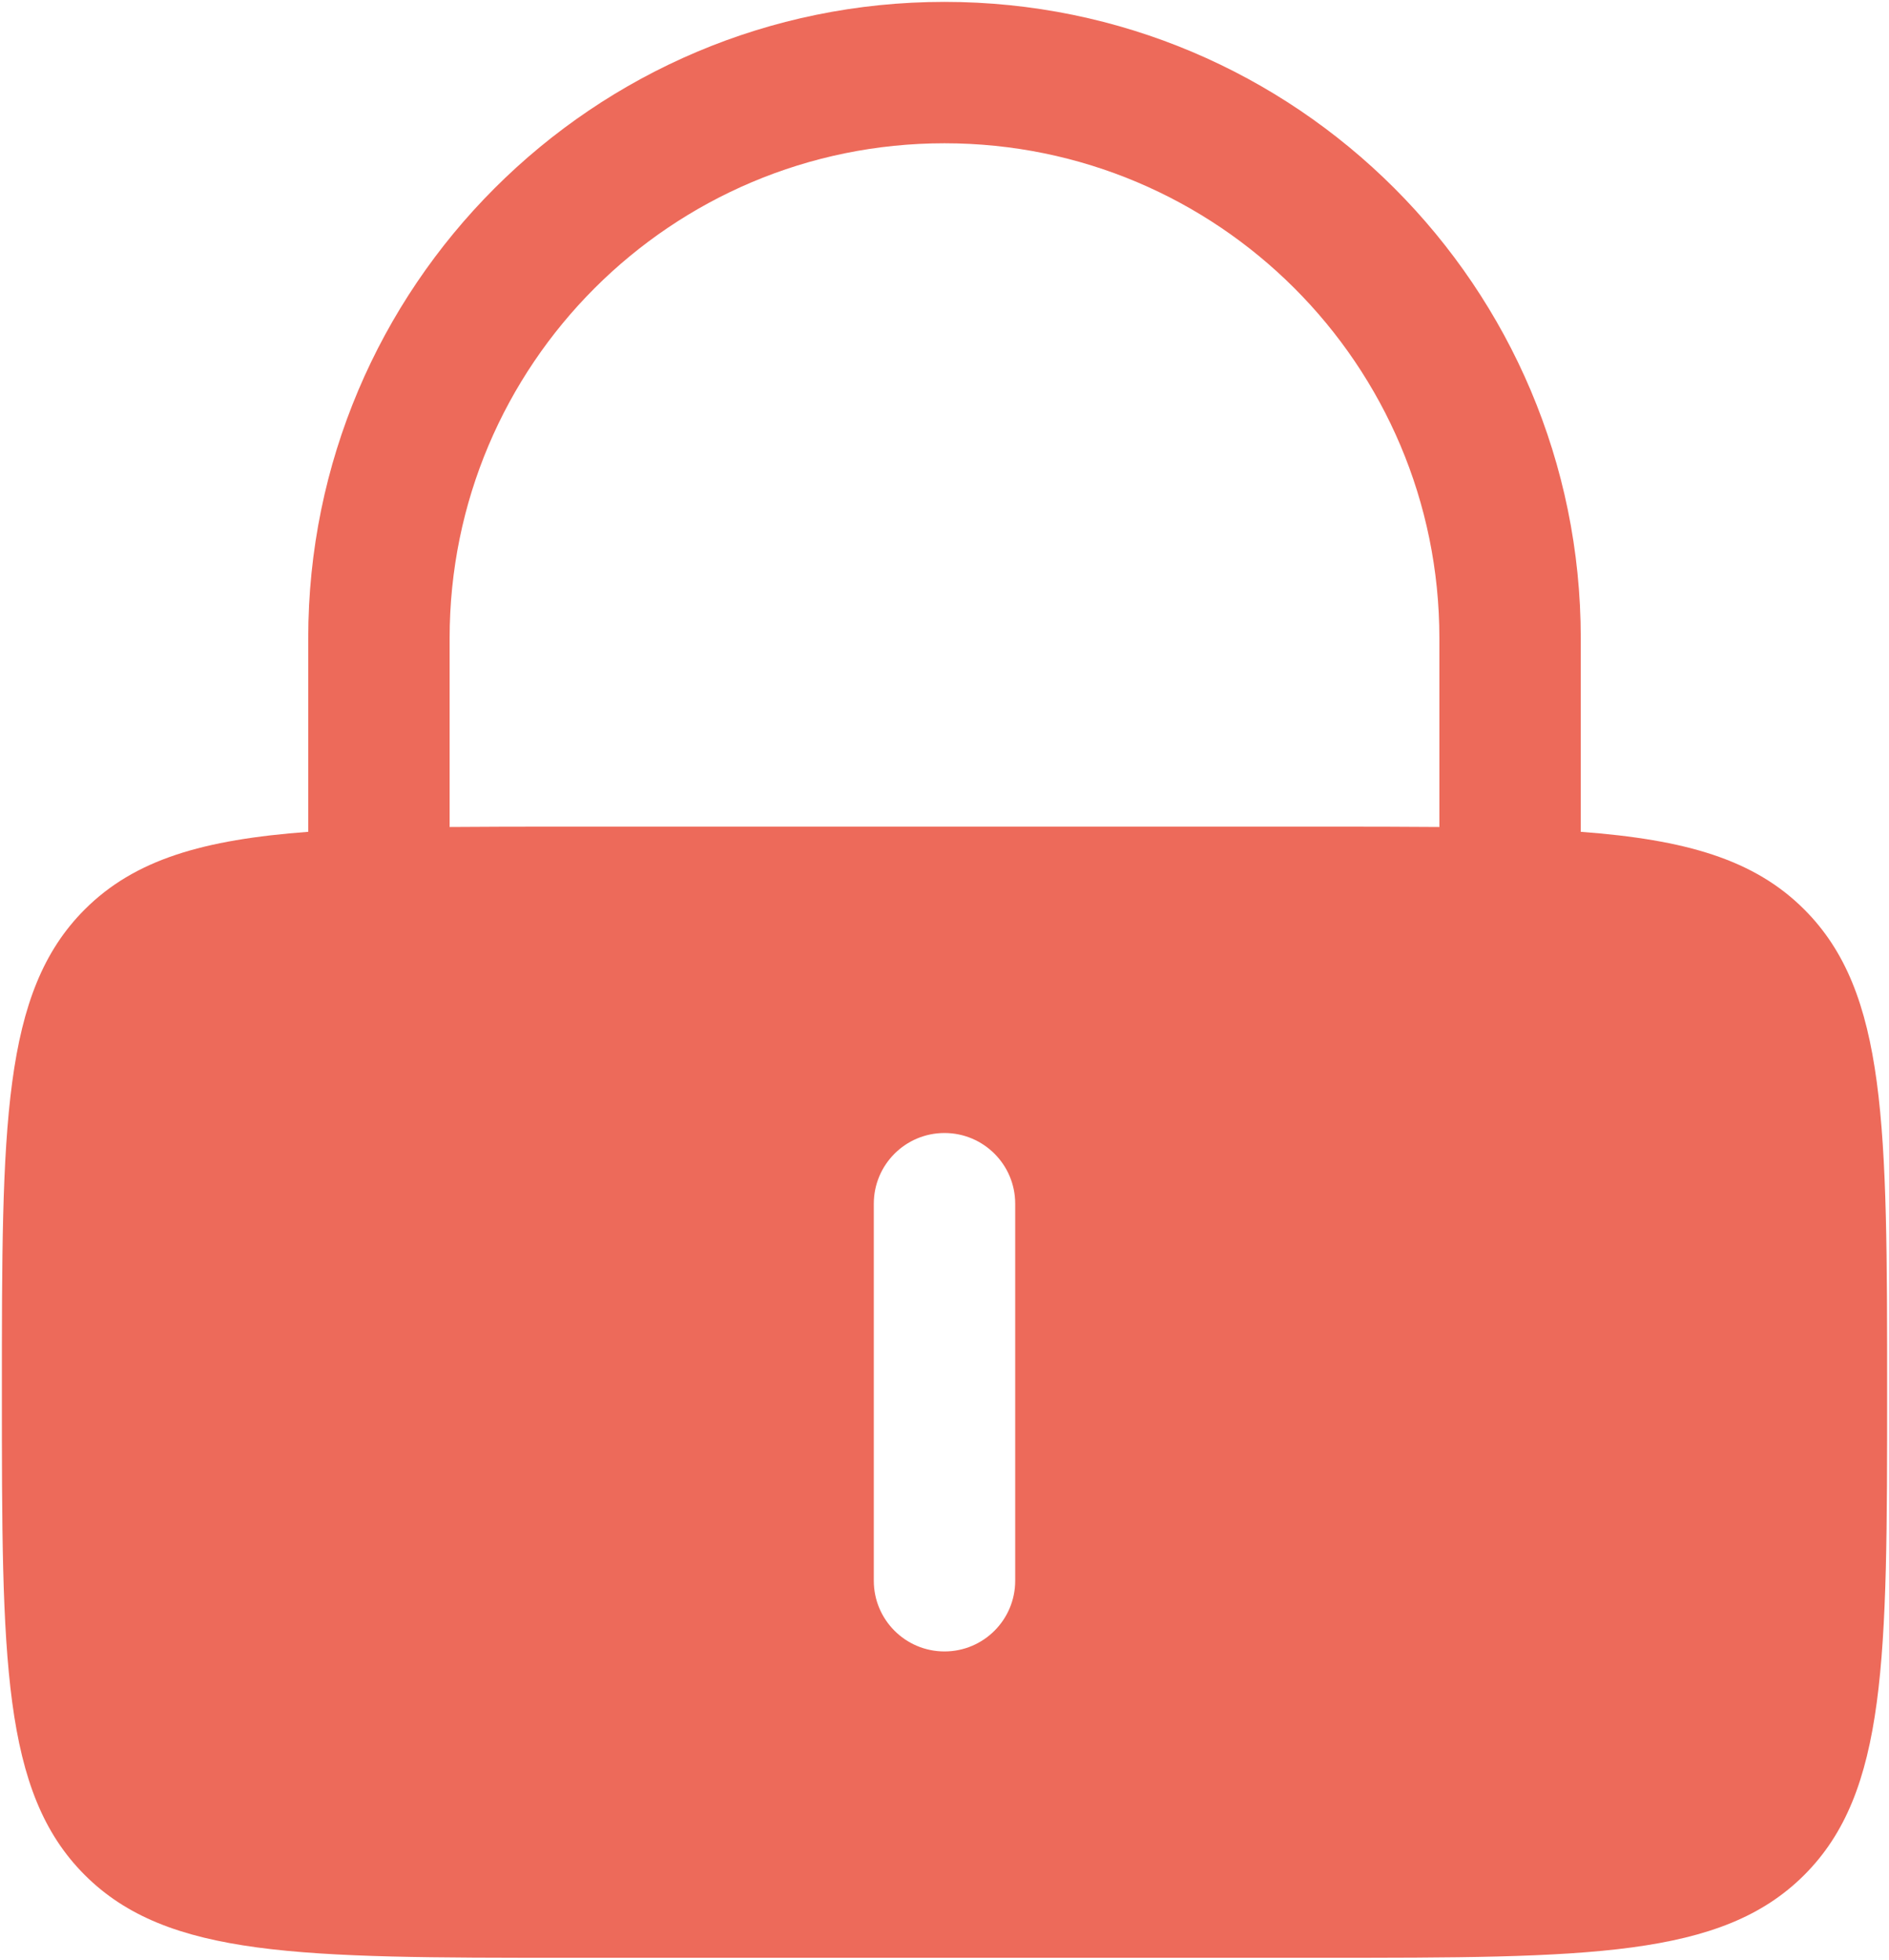 <svg width="668" height="693" viewBox="0 0 668 693" fill="none" xmlns="http://www.w3.org/2000/svg">
<path fill-rule="evenodd" clip-rule="evenodd" d="M109 294.153V225.667C109 101.403 209.736 0.667 334 0.667C458.263 0.667 559 101.403 559 225.667V294.153C596.16 296.93 620.357 303.933 638.043 321.623C667.333 350.913 667.333 398.053 667.333 492.333C667.333 586.613 667.333 633.753 638.043 663.043C608.753 692.333 561.613 692.333 467.333 692.333H200.667C106.386 692.333 59.245 692.333 29.956 663.043C0.667 633.753 0.667 586.613 0.667 492.333C0.667 398.053 0.667 350.913 29.956 321.623C47.644 303.933 71.842 296.93 109 294.153ZM159 225.667C159 129.017 237.35 50.667 334 50.667C430.65 50.667 509 129.017 509 225.667V292.453C496.233 292.333 482.383 292.333 467.333 292.333H200.667C185.616 292.333 171.767 292.333 159 292.453V225.667ZM334 400.667C347.807 400.667 359 411.86 359 425.667V559C359 572.807 347.807 584 334 584C320.193 584 309 572.807 309 559V425.667C309 411.86 320.193 400.667 334 400.667Z" fill="#ED6A5A"/>
</svg>
